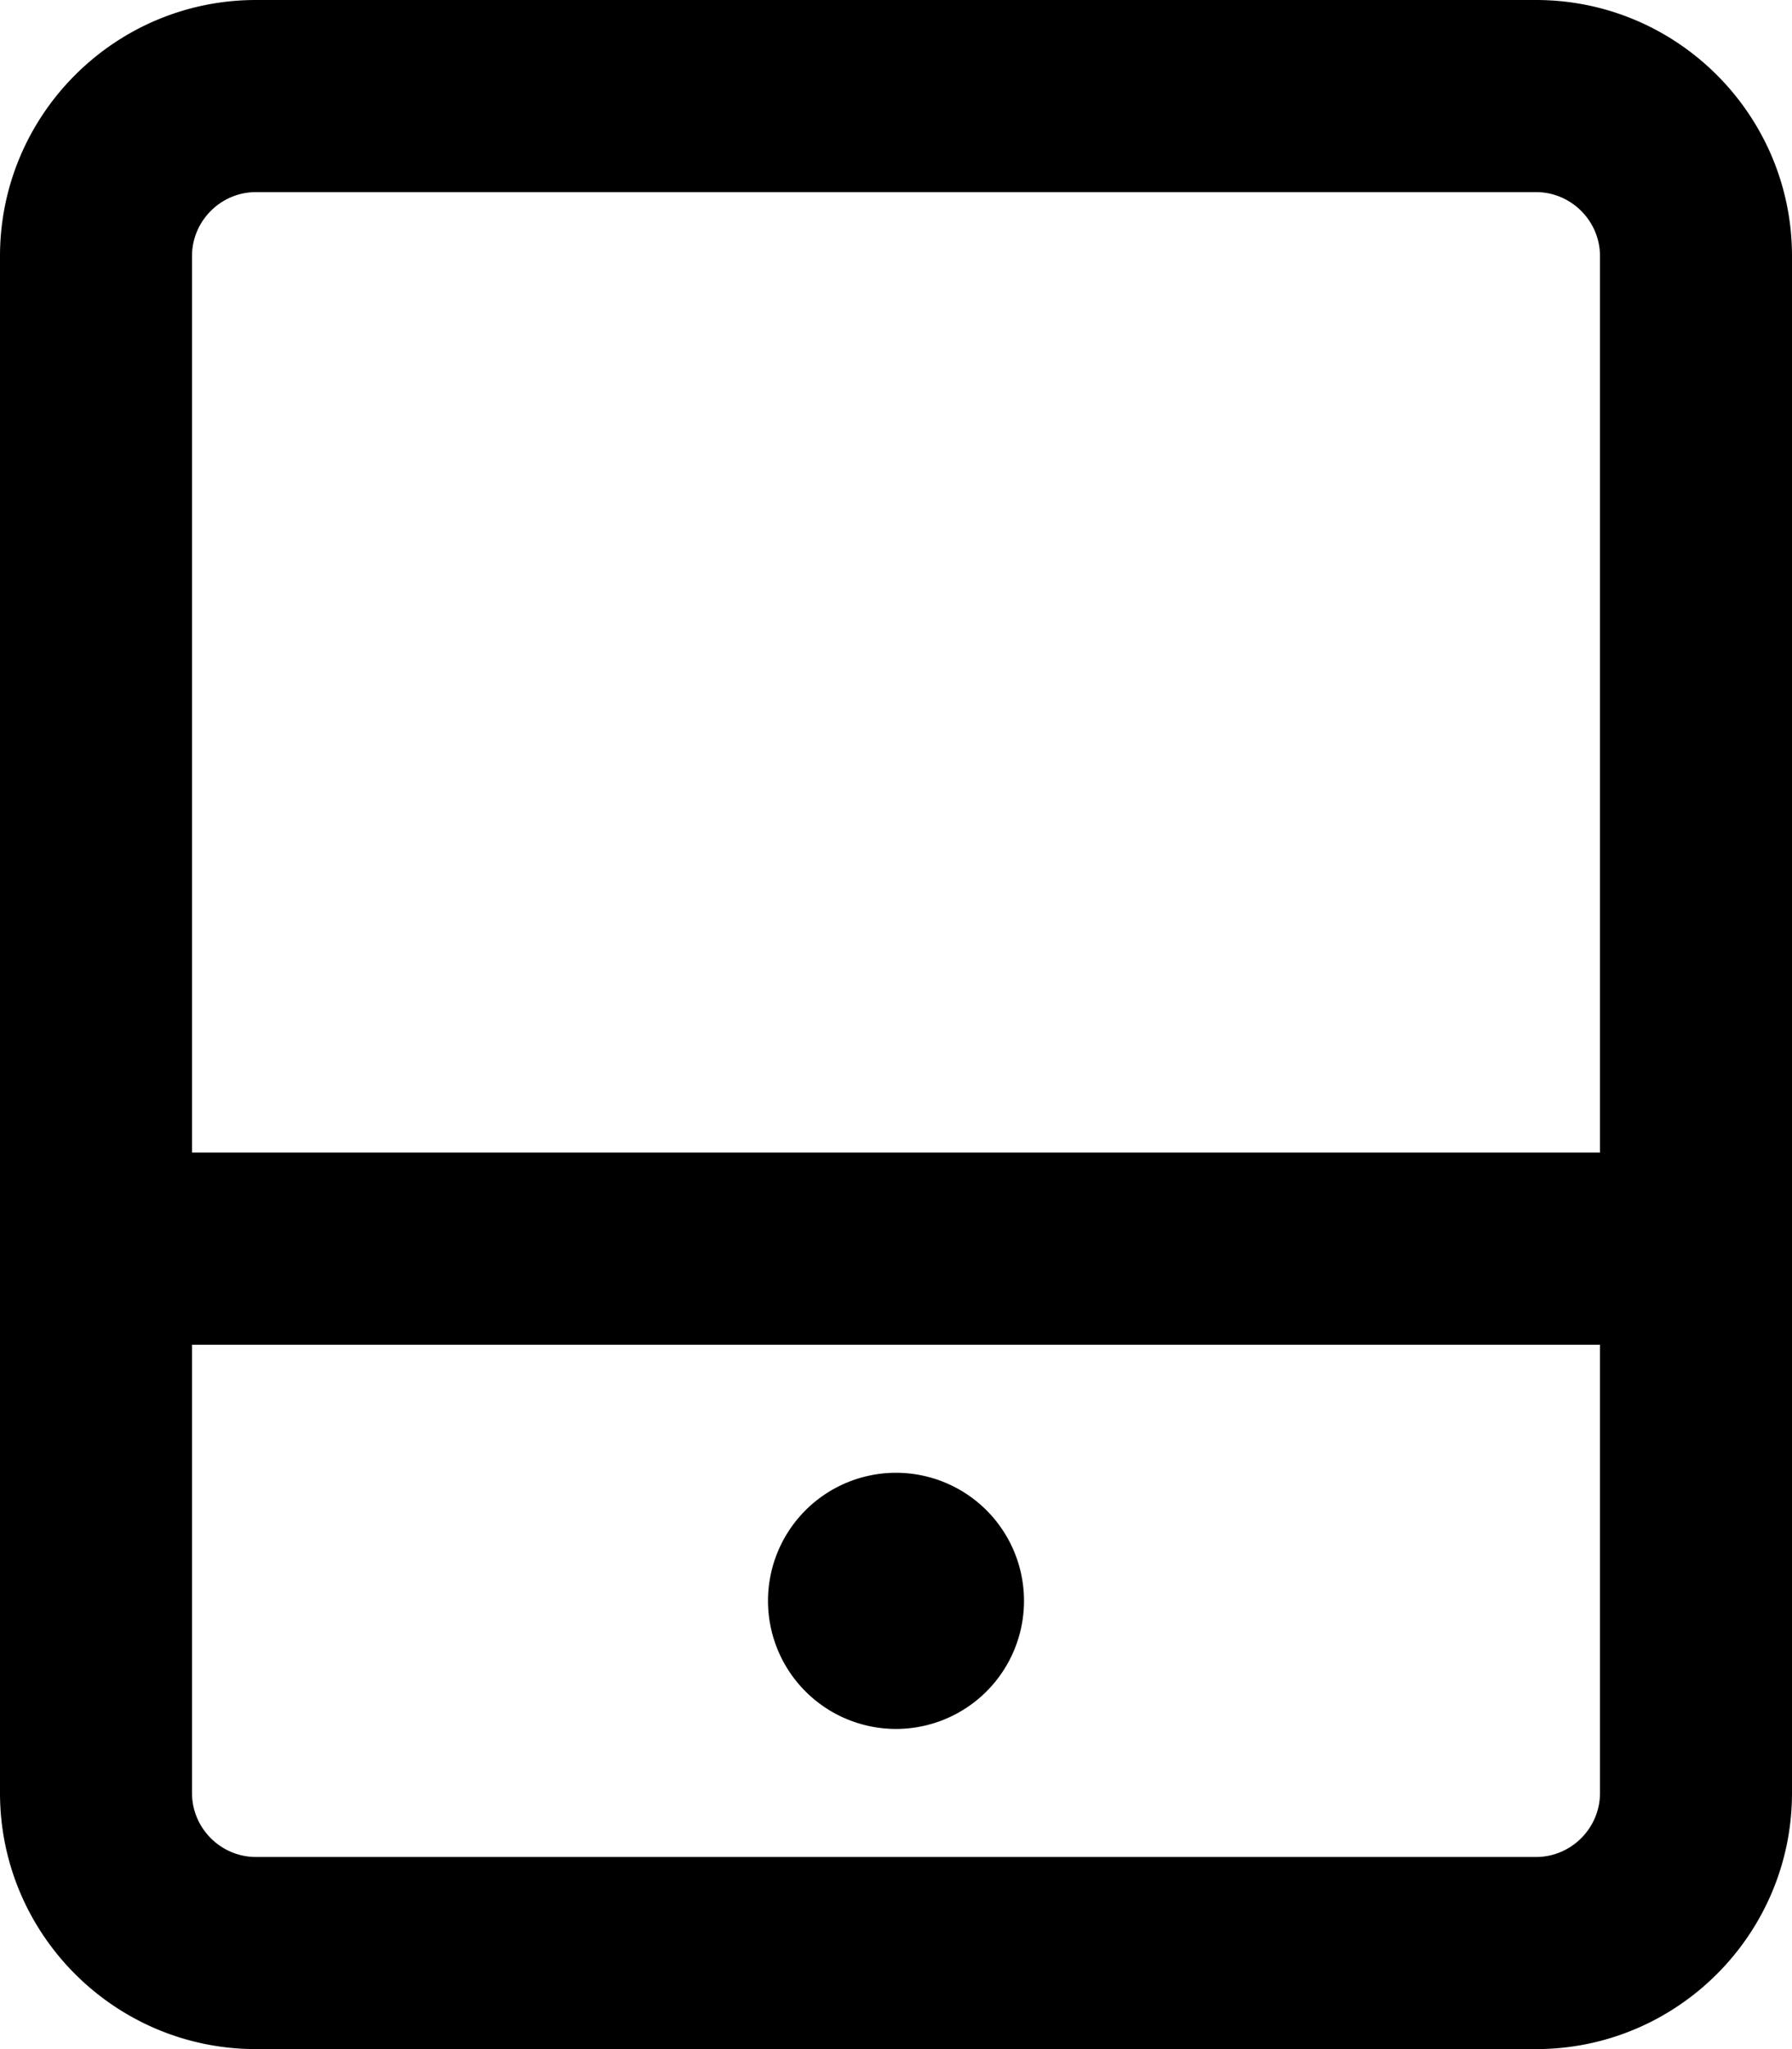 <svg xmlns="http://www.w3.org/2000/svg" viewBox="0 0 448 512"><!--! Font Awesome Pro 7.0.0 by @fontawesome - https://fontawesome.com License - https://fontawesome.com/license (Commercial License) Copyright 2025 Fonticons, Inc. --><path fill="currentColor" d="M48 448c0 8.8 7.2 16 16 16l320 0c8.8 0 16-7.2 16-16l0-112-352 0 0 112zm0-160l352 0 0-224c0-8.8-7.2-16-16-16L64 48c-8.8 0-16 7.2-16 16l0 224zM0 64C0 28.7 28.7 0 64 0L384 0c35.3 0 64 28.7 64 64l0 384c0 35.3-28.7 64-64 64L64 512c-35.3 0-64-28.7-64-64L0 64zM224 368a32 32 0 1 1 0 64 32 32 0 1 1 0-64z"/></svg>